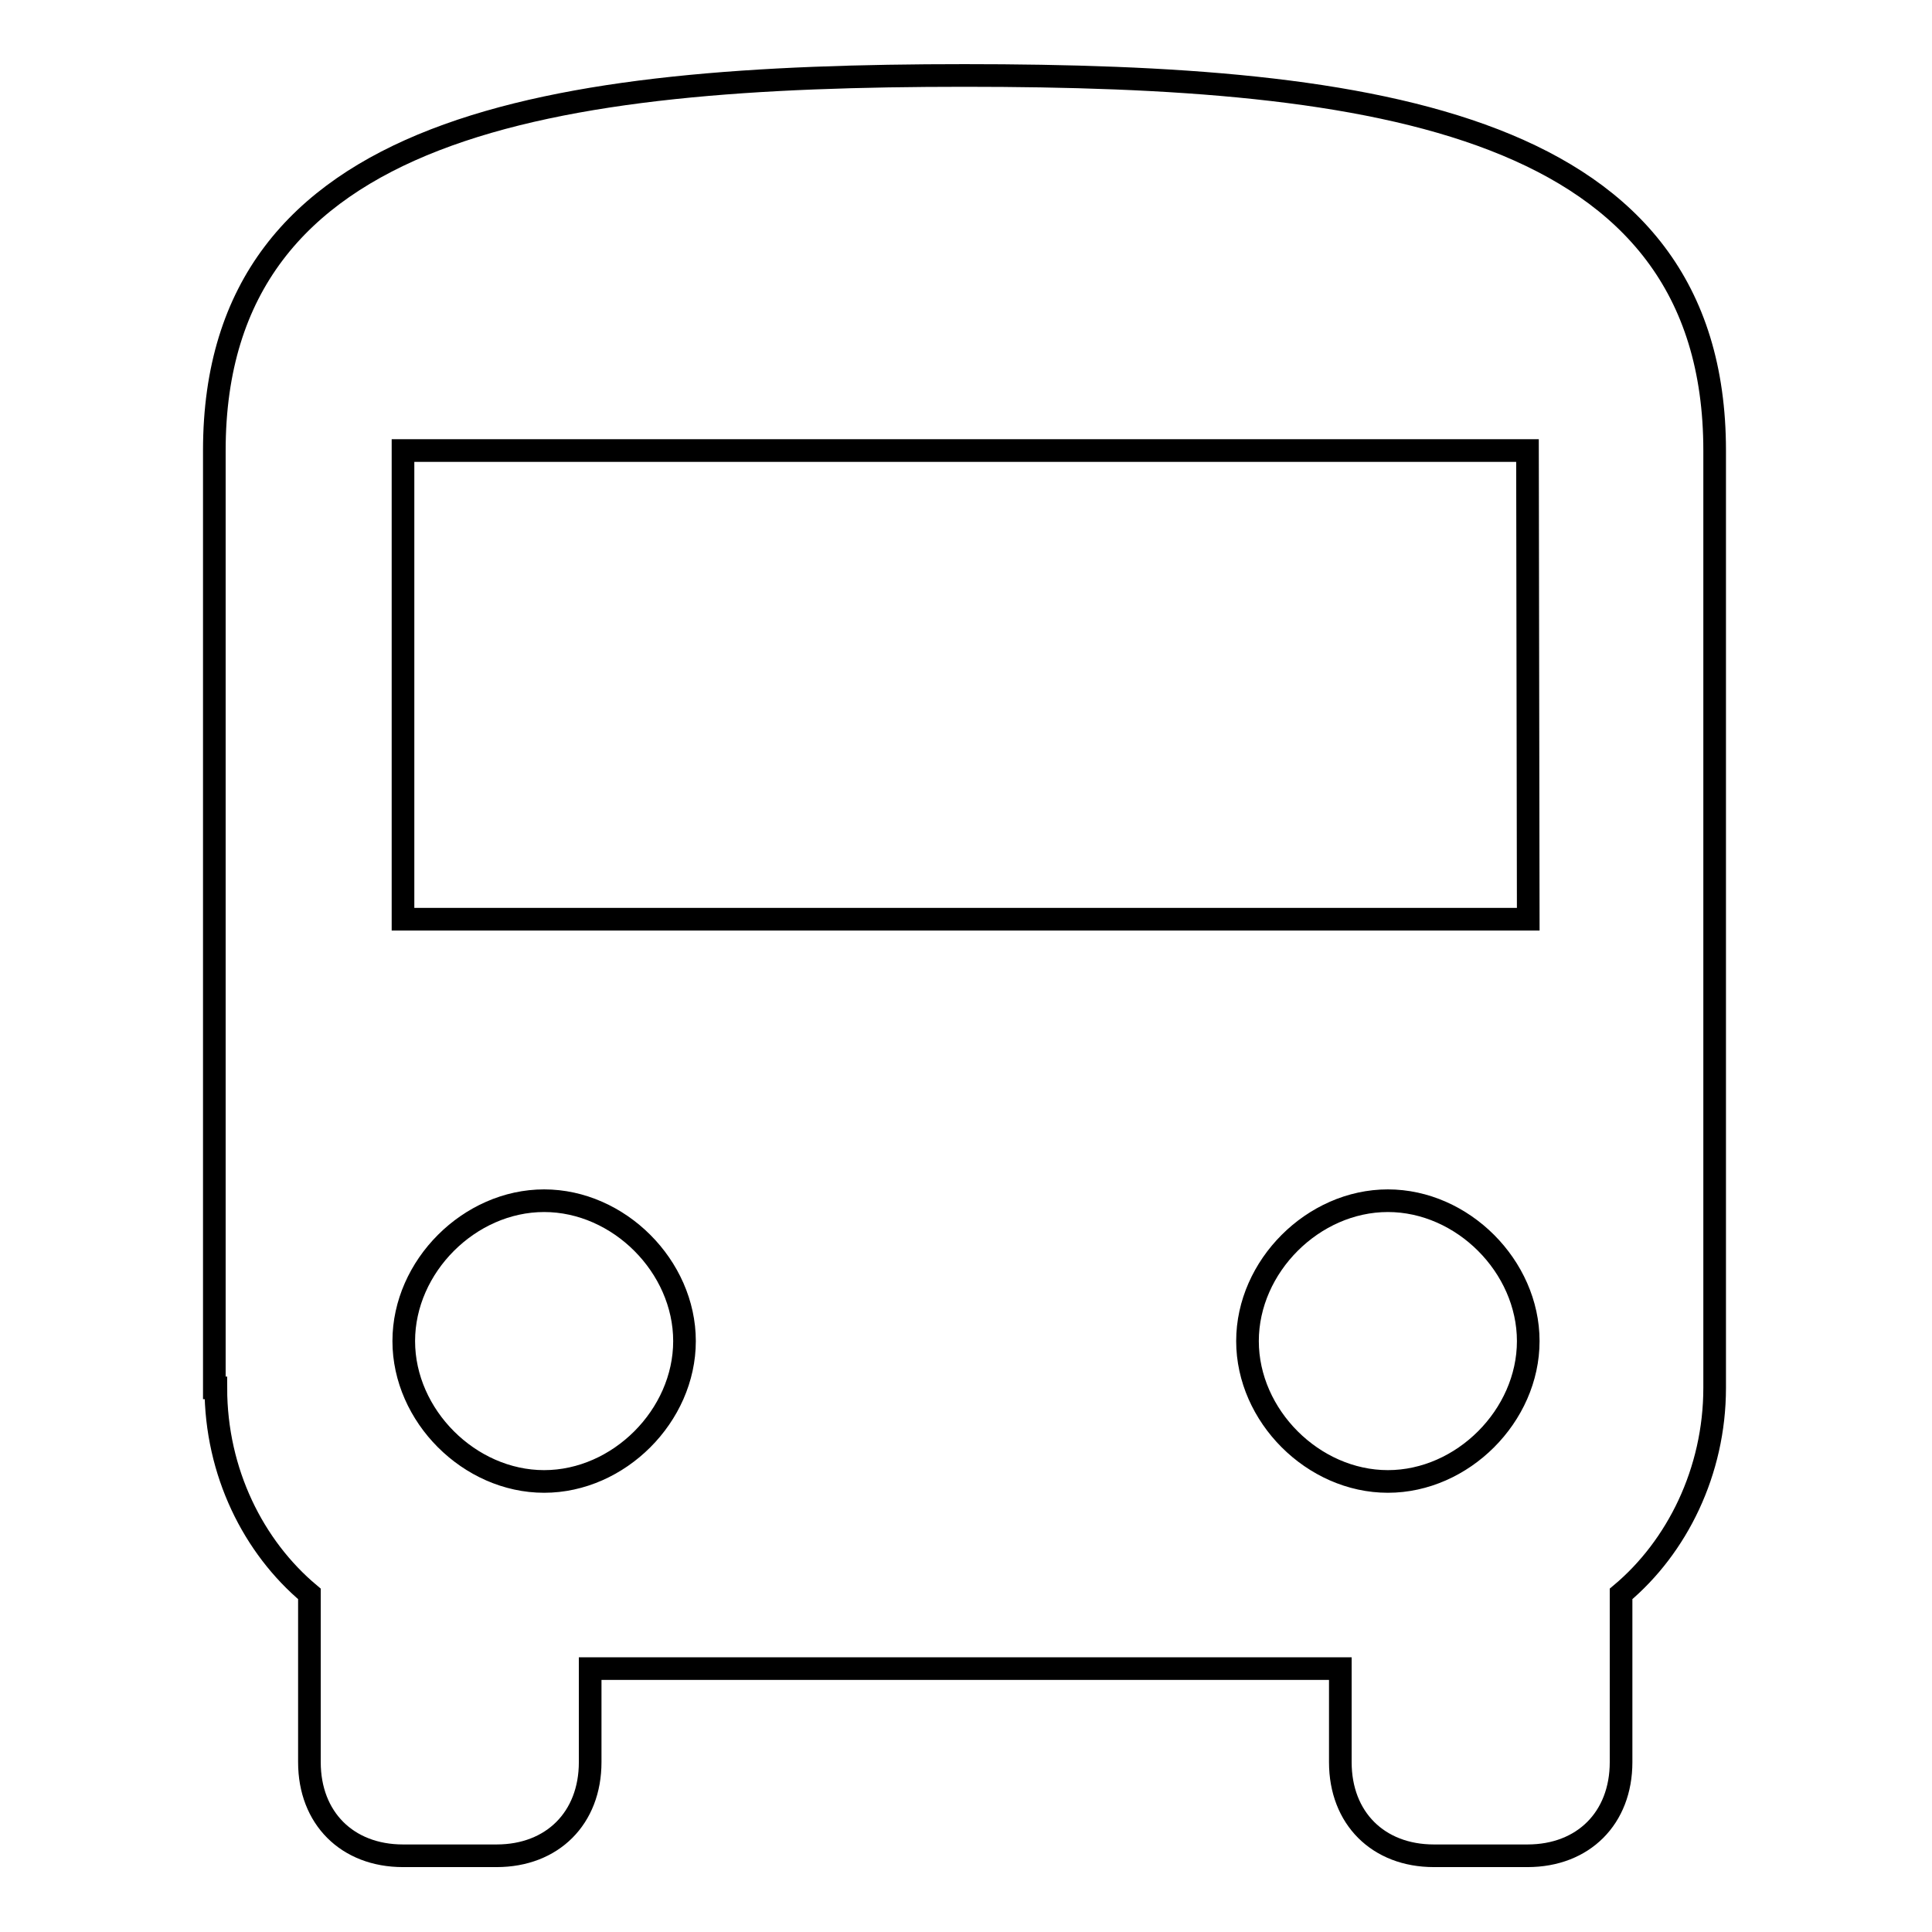 <?xml version="1.0" encoding="utf-8"?>
<!-- Svg Vector Icons : http://www.onlinewebfonts.com/icon -->
<!DOCTYPE svg PUBLIC "-//W3C//DTD SVG 1.1//EN" "http://www.w3.org/Graphics/SVG/1.1/DTD/svg11.dtd">
<svg version="1.1" xmlns="http://www.w3.org/2000/svg" xmlns:xlink="http://www.w3.org/1999/xlink" x="0px" y="0px" viewBox="0 0 256 256" enable-background="new 0 0 256 256" xml:space="preserve">
<g><g><path stroke-width="3" fill-opacity="0" stroke="#000000"  d="M28.6,183.9c0,11.2,5,21.1,12.4,27.3v22.3c0,7.4,5,12.4,12.4,12.4h12.4c7.4,0,12.4-5,12.4-12.4v-12.4h99.4v12.4c0,7.4,5,12.4,12.4,12.4h12.4c7.4,0,12.4-5,12.4-12.4v-22.3c7.4-6.2,12.4-16.2,12.4-27.3V59.7c0-43.5-44.8-49.7-99.4-49.7s-99.4,6.2-99.4,49.7V183.9L28.6,183.9z M72.1,196.3c-9.9,0-18.6-8.7-18.6-18.6c0-9.9,8.7-18.6,18.6-18.6s18.6,8.7,18.6,18.6C90.7,187.6,82,196.3,72.1,196.3L72.1,196.3z M183.9,196.3c-9.9,0-18.6-8.7-18.6-18.6c0-9.9,8.7-18.6,18.6-18.6s18.6,8.7,18.6,18.6C202.5,187.6,193.8,196.3,183.9,196.3L183.9,196.3z M202.5,121.8H53.4V59.7h149L202.5,121.8L202.5,121.8z"/></g></g>
</svg>